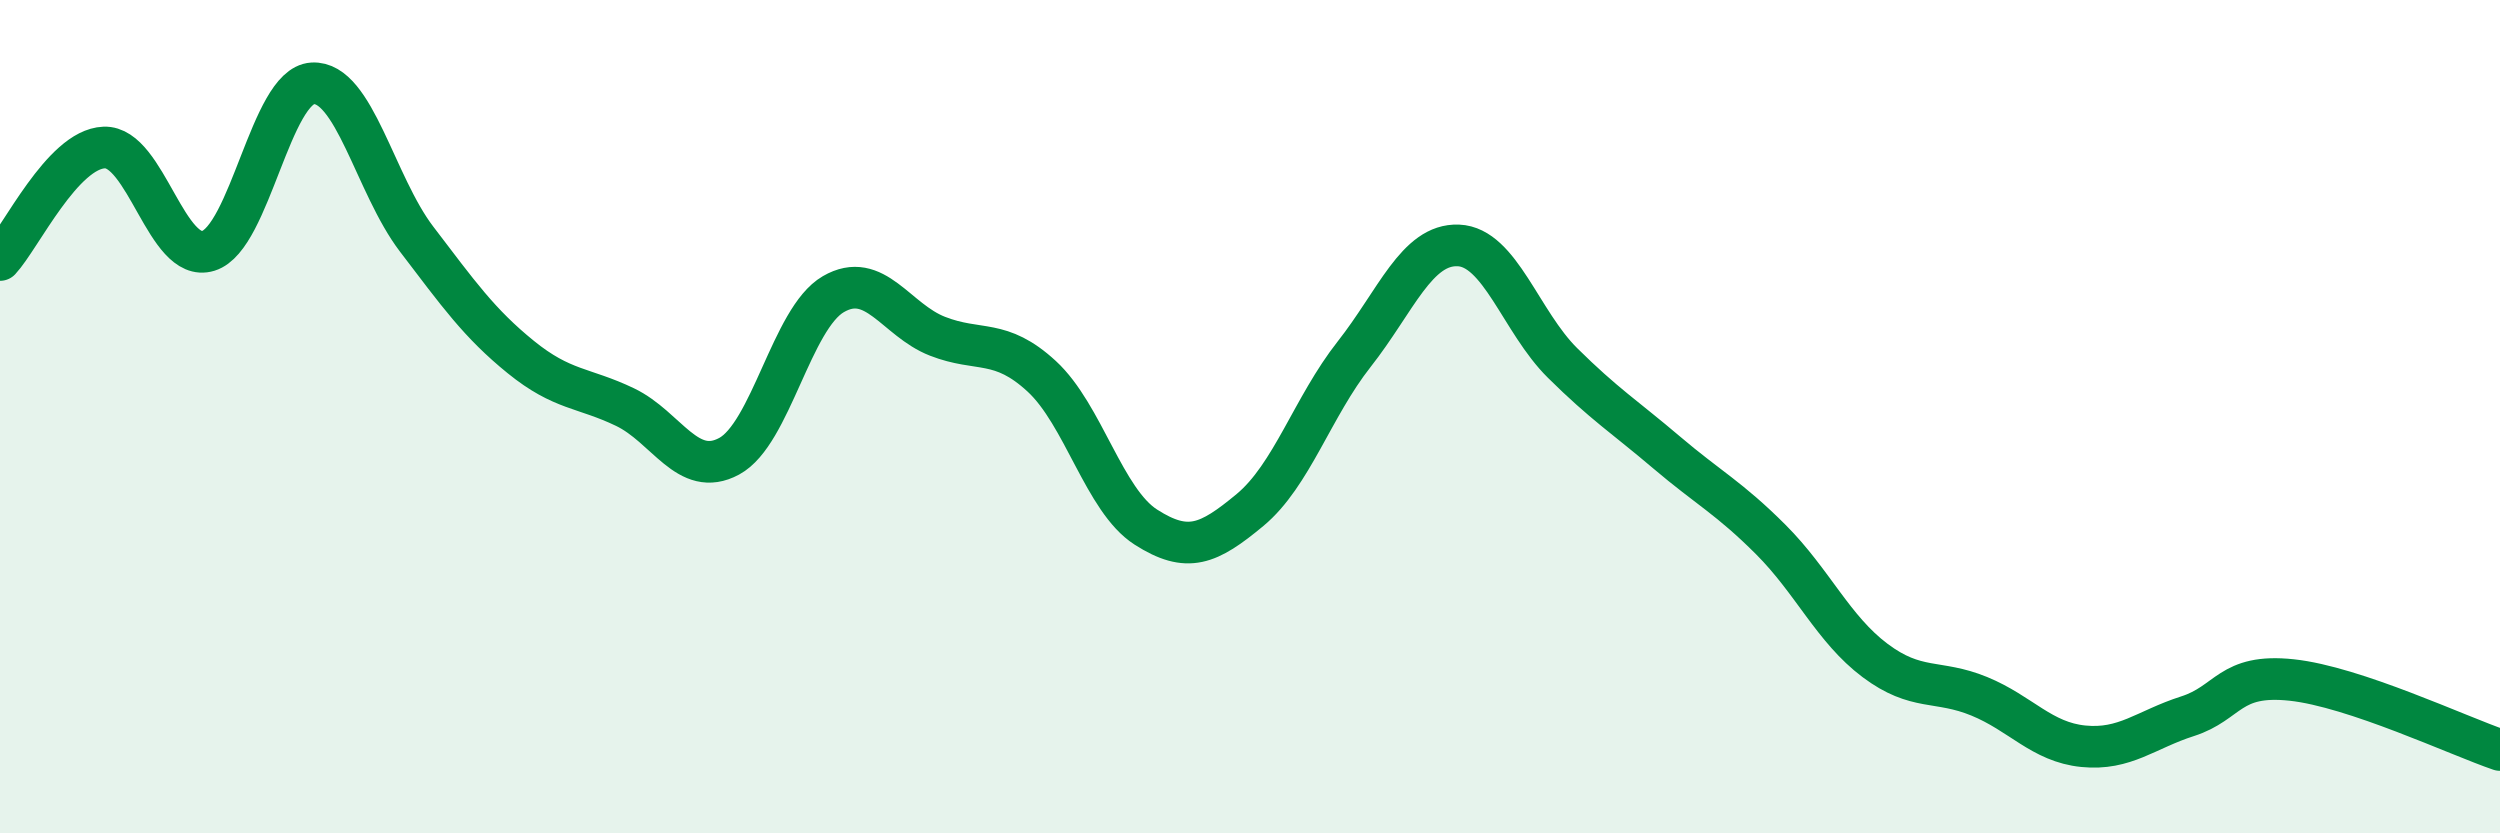
    <svg width="60" height="20" viewBox="0 0 60 20" xmlns="http://www.w3.org/2000/svg">
      <path
        d="M 0,6.24 C 0.5,5.7 1.5,3.58 2.5,3.54 C 3.5,3.5 4,6.33 5,6.02 C 6,5.71 6.5,2.06 7.5,2 C 8.5,1.94 9,4.43 10,5.74 C 11,7.05 11.5,7.76 12.5,8.57 C 13.5,9.38 14,9.29 15,9.77 C 16,10.25 16.5,11.49 17.5,10.95 C 18.5,10.41 19,7.64 20,7.06 C 21,6.48 21.5,7.68 22.5,8.07 C 23.5,8.46 24,8.11 25,9.03 C 26,9.95 26.5,12.01 27.5,12.65 C 28.5,13.29 29,13.07 30,12.24 C 31,11.41 31.5,9.77 32.5,8.5 C 33.5,7.23 34,5.85 35,5.89 C 36,5.93 36.5,7.72 37.5,8.71 C 38.5,9.7 39,10.01 40,10.86 C 41,11.71 41.5,11.95 42.5,12.95 C 43.5,13.95 44,15.1 45,15.85 C 46,16.6 46.5,16.3 47.5,16.71 C 48.5,17.12 49,17.81 50,17.91 C 51,18.01 51.5,17.51 52.5,17.19 C 53.5,16.87 53.5,16.16 55,16.32 C 56.5,16.48 59,17.66 60,18L60 20L0 20Z"
        fill="#008740"
        opacity="0.1"
        stroke-linecap="round"
        stroke-linejoin="round"
      />
      <path
        d="M 0,6.24 C 0.5,5.7 1.5,3.58 2.5,3.54 C 3.5,3.5 4,6.33 5,6.02 C 6,5.71 6.5,2.06 7.5,2 C 8.5,1.94 9,4.43 10,5.74 C 11,7.05 11.5,7.76 12.5,8.57 C 13.5,9.38 14,9.29 15,9.77 C 16,10.25 16.5,11.49 17.5,10.95 C 18.5,10.41 19,7.64 20,7.06 C 21,6.48 21.5,7.68 22.5,8.07 C 23.5,8.46 24,8.11 25,9.03 C 26,9.95 26.5,12.01 27.5,12.65 C 28.5,13.29 29,13.07 30,12.24 C 31,11.41 31.5,9.77 32.5,8.5 C 33.5,7.23 34,5.85 35,5.89 C 36,5.93 36.5,7.72 37.5,8.71 C 38.5,9.7 39,10.01 40,10.86 C 41,11.71 41.5,11.95 42.5,12.95 C 43.5,13.95 44,15.1 45,15.85 C 46,16.6 46.5,16.3 47.5,16.71 C 48.5,17.12 49,17.81 50,17.91 C 51,18.01 51.5,17.51 52.5,17.19 C 53.5,16.87 53.5,16.16 55,16.32 C 56.5,16.48 59,17.66 60,18"
        stroke="#008740"
        stroke-width="1"
        fill="none"
        stroke-linecap="round"
        stroke-linejoin="round"
      />
    </svg>
  